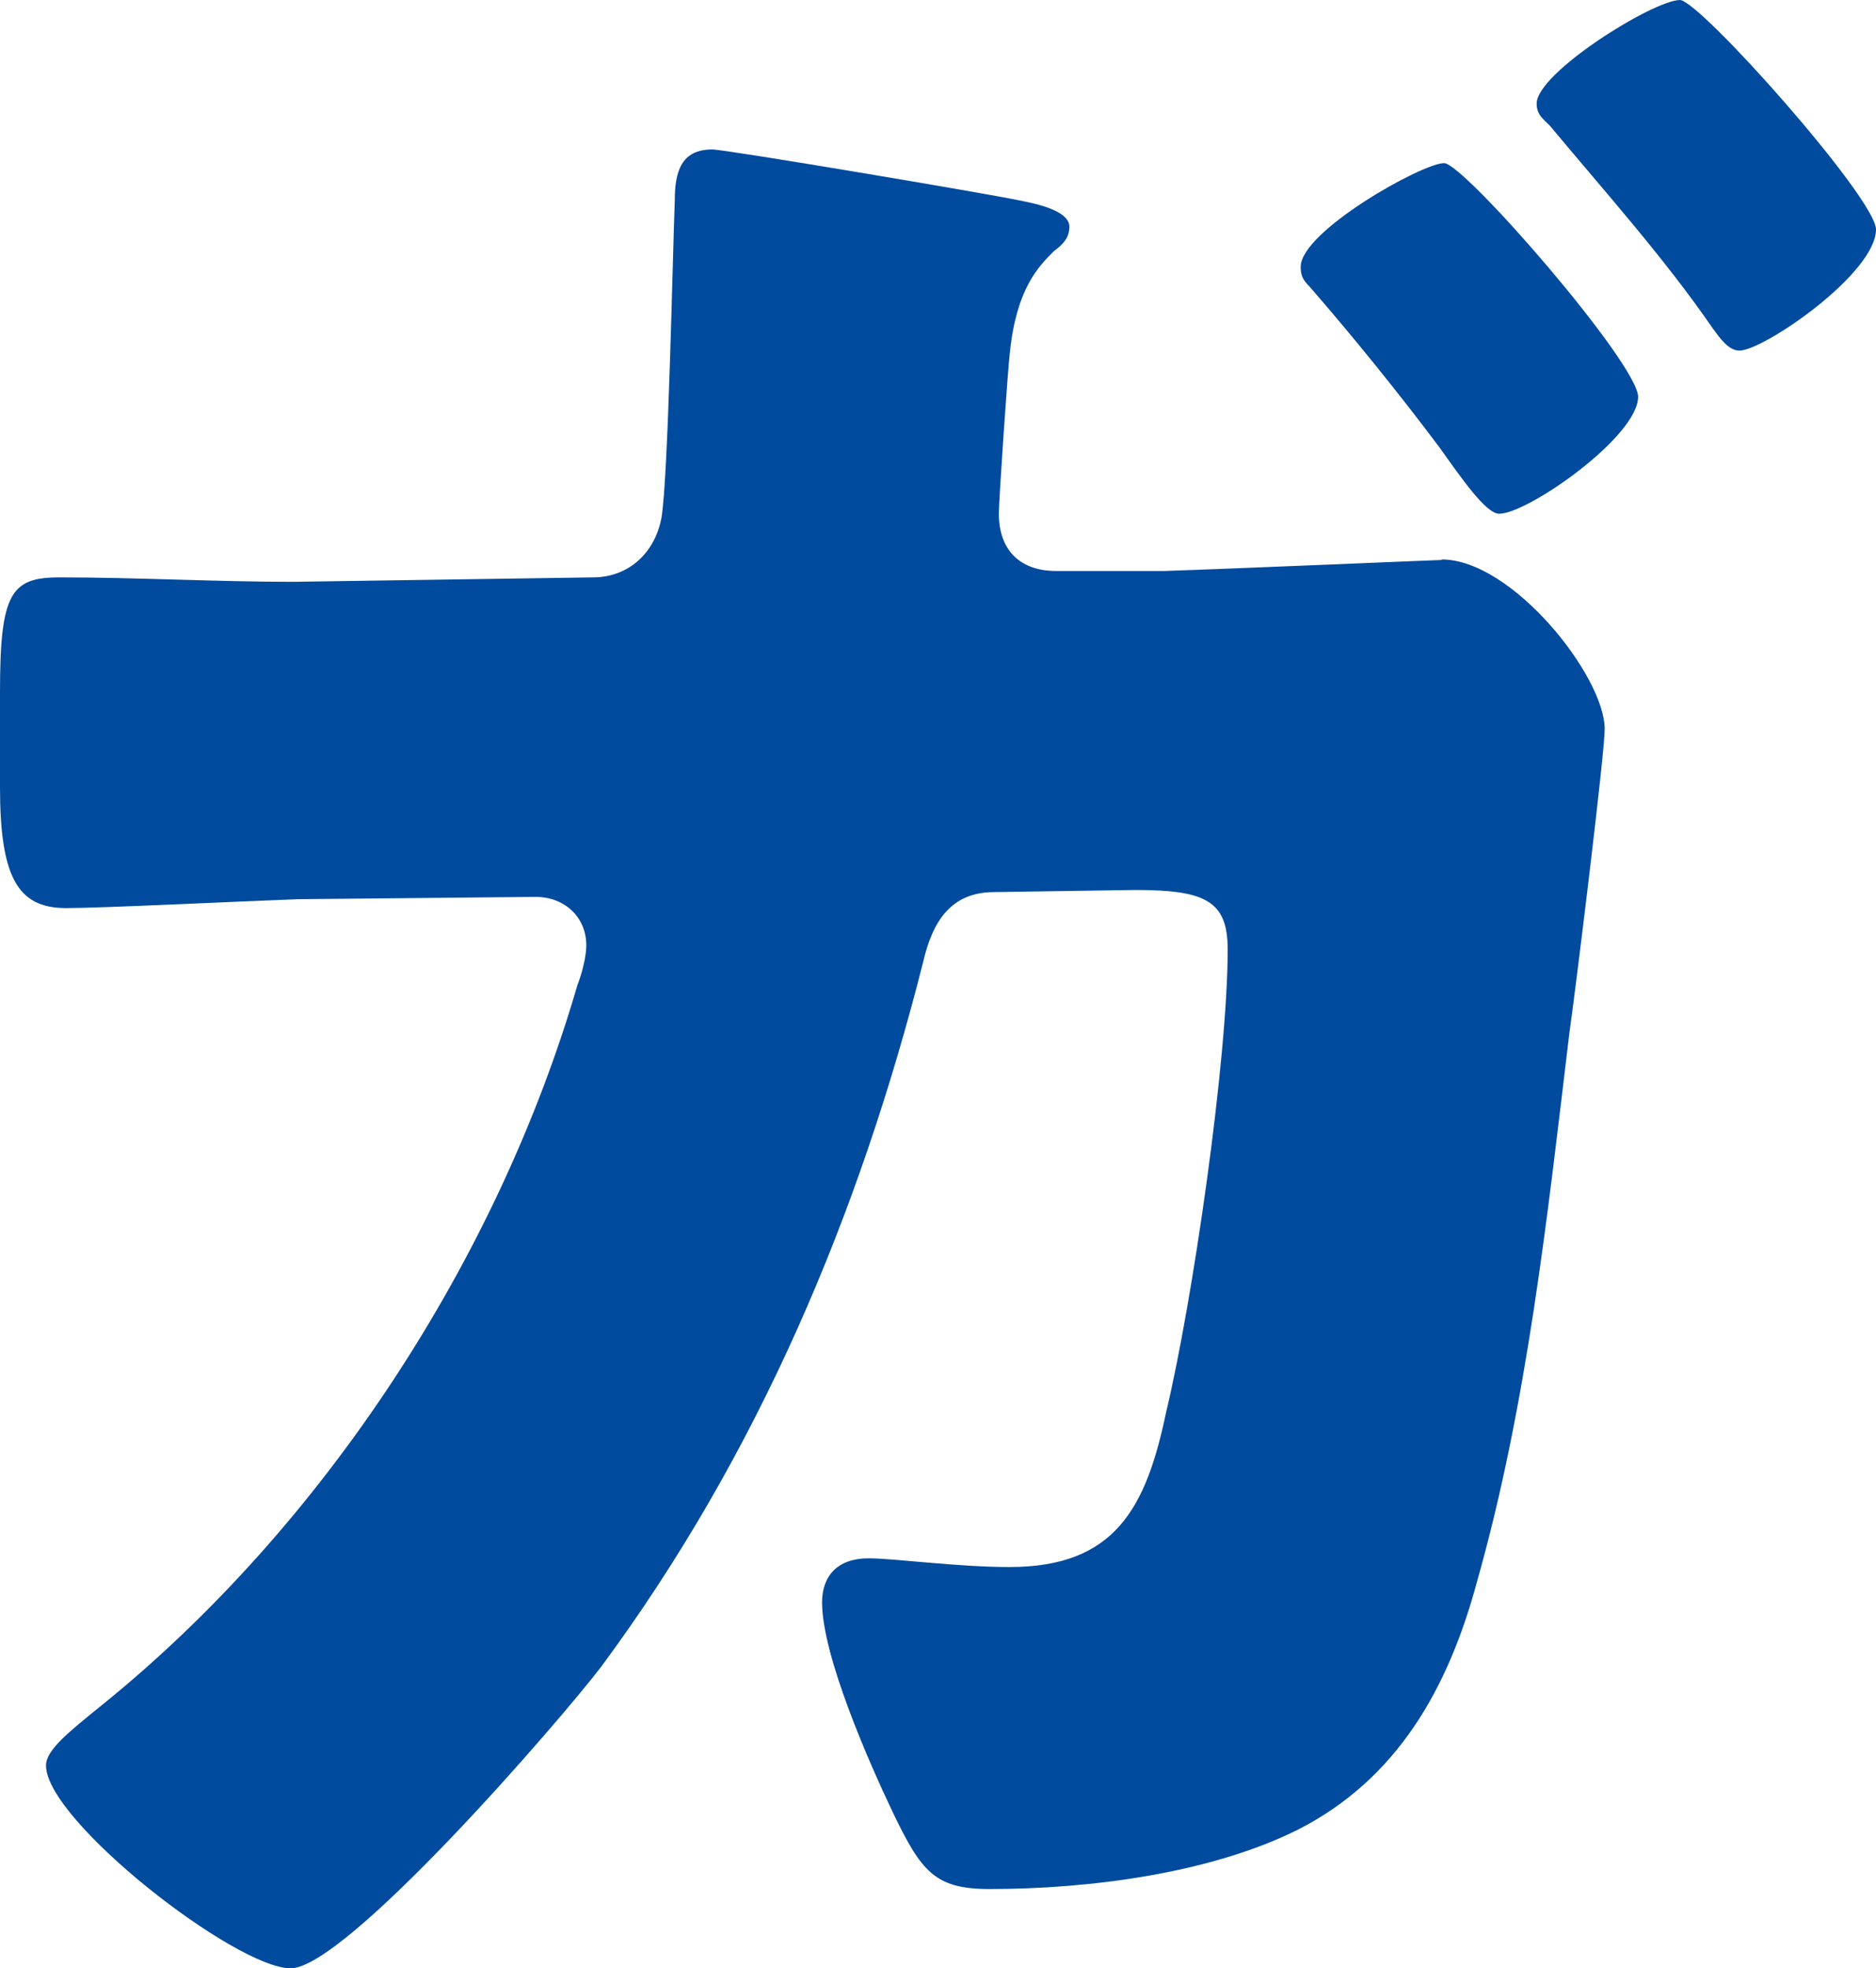 <?xml version="1.0" encoding="UTF-8"?><svg id="_レイヤー_2" xmlns="http://www.w3.org/2000/svg" viewBox="0 0 105.59 110.76"><defs><style>.cls-1{fill:#014b9e;fill-rule:evenodd;stroke-width:0px;}</style></defs><g id="_レイヤー_2-2"><path class="cls-1" d="m81.16,31.51c-.25,0-11.91.5-15.63.62h-6.08c-2.11,0-3.23-1.24-3.23-3.23,0-.74.5-8.07.62-9.06.37-3.6,1.61-4.84,2.48-5.71.5-.37.87-.74.87-1.37,0-.99-2.23-1.36-2.85-1.49-1.74-.37-16.5-2.86-17.25-2.86-1.74,0-2.11,1.24-2.11,2.86-.12,3.1-.37,15.63-.75,17.87-.37,1.98-1.86,3.35-3.85,3.35l-16.88.25c-4.34,0-8.81-.25-13.15-.25-2.73,0-3.35.87-3.35,6.45v5.33c0,5.09.99,6.83,3.72,6.83,1.99,0,9.55-.37,13.03-.5l13.4-.13c1.61,0,2.85,1.12,2.85,2.73,0,.62-.25,1.61-.5,2.23-4.47,15.39-14.27,30.4-26.68,40.45-1.99,1.61-3.23,2.6-3.23,3.47,0,3.1,10.67,11.41,13.77,11.41s15.14-13.9,17.5-17c8.81-11.91,14.52-25.44,18.12-39.71.5-2.11,1.49-3.85,3.97-3.85l7.94-.12c3.97,0,5.21.62,5.21,3.35,0,6.2-1.98,19.85-3.47,26.06-1.12,5.34-2.85,8.69-8.81,8.69-2.98,0-6.45-.49-7.94-.49-1.74,0-2.61.99-2.61,2.48,0,2.98,2.61,8.94,3.97,11.79,1.61,3.35,2.36,4.34,5.46,4.34,5.58,0,12.41-.87,17.37-3.35,5.58-2.85,8.44-7.94,10.05-13.9,2.85-10.05,3.97-20.6,5.21-30.9.37-2.6,1.99-15.76,1.99-17.12,0-2.98-5.21-9.55-9.18-9.55l.02.03Z"/><path class="cls-1" d="m81.28,9.18c-1.24,0-8.07,3.84-8.07,5.83,0,.5.12.74.5,1.12,2.48,2.85,5.09,6.08,7.32,9.06,1.24,1.74,2.61,3.72,3.35,3.72,1.61,0,7.82-4.34,7.82-6.58,0-1.86-9.8-13.15-10.92-13.15Z"/><path class="cls-1" d="m94.56,0c-1.49,0-8.07,4.09-8.07,5.83,0,.62.37.87.74,1.24,3.1,3.72,6.45,7.45,9.18,11.42.37.5.87,1.24,1.49,1.24,1.36,0,7.69-4.34,7.69-6.82,0-1.74-9.93-12.91-11.04-12.91h.01Z"/></g></svg>